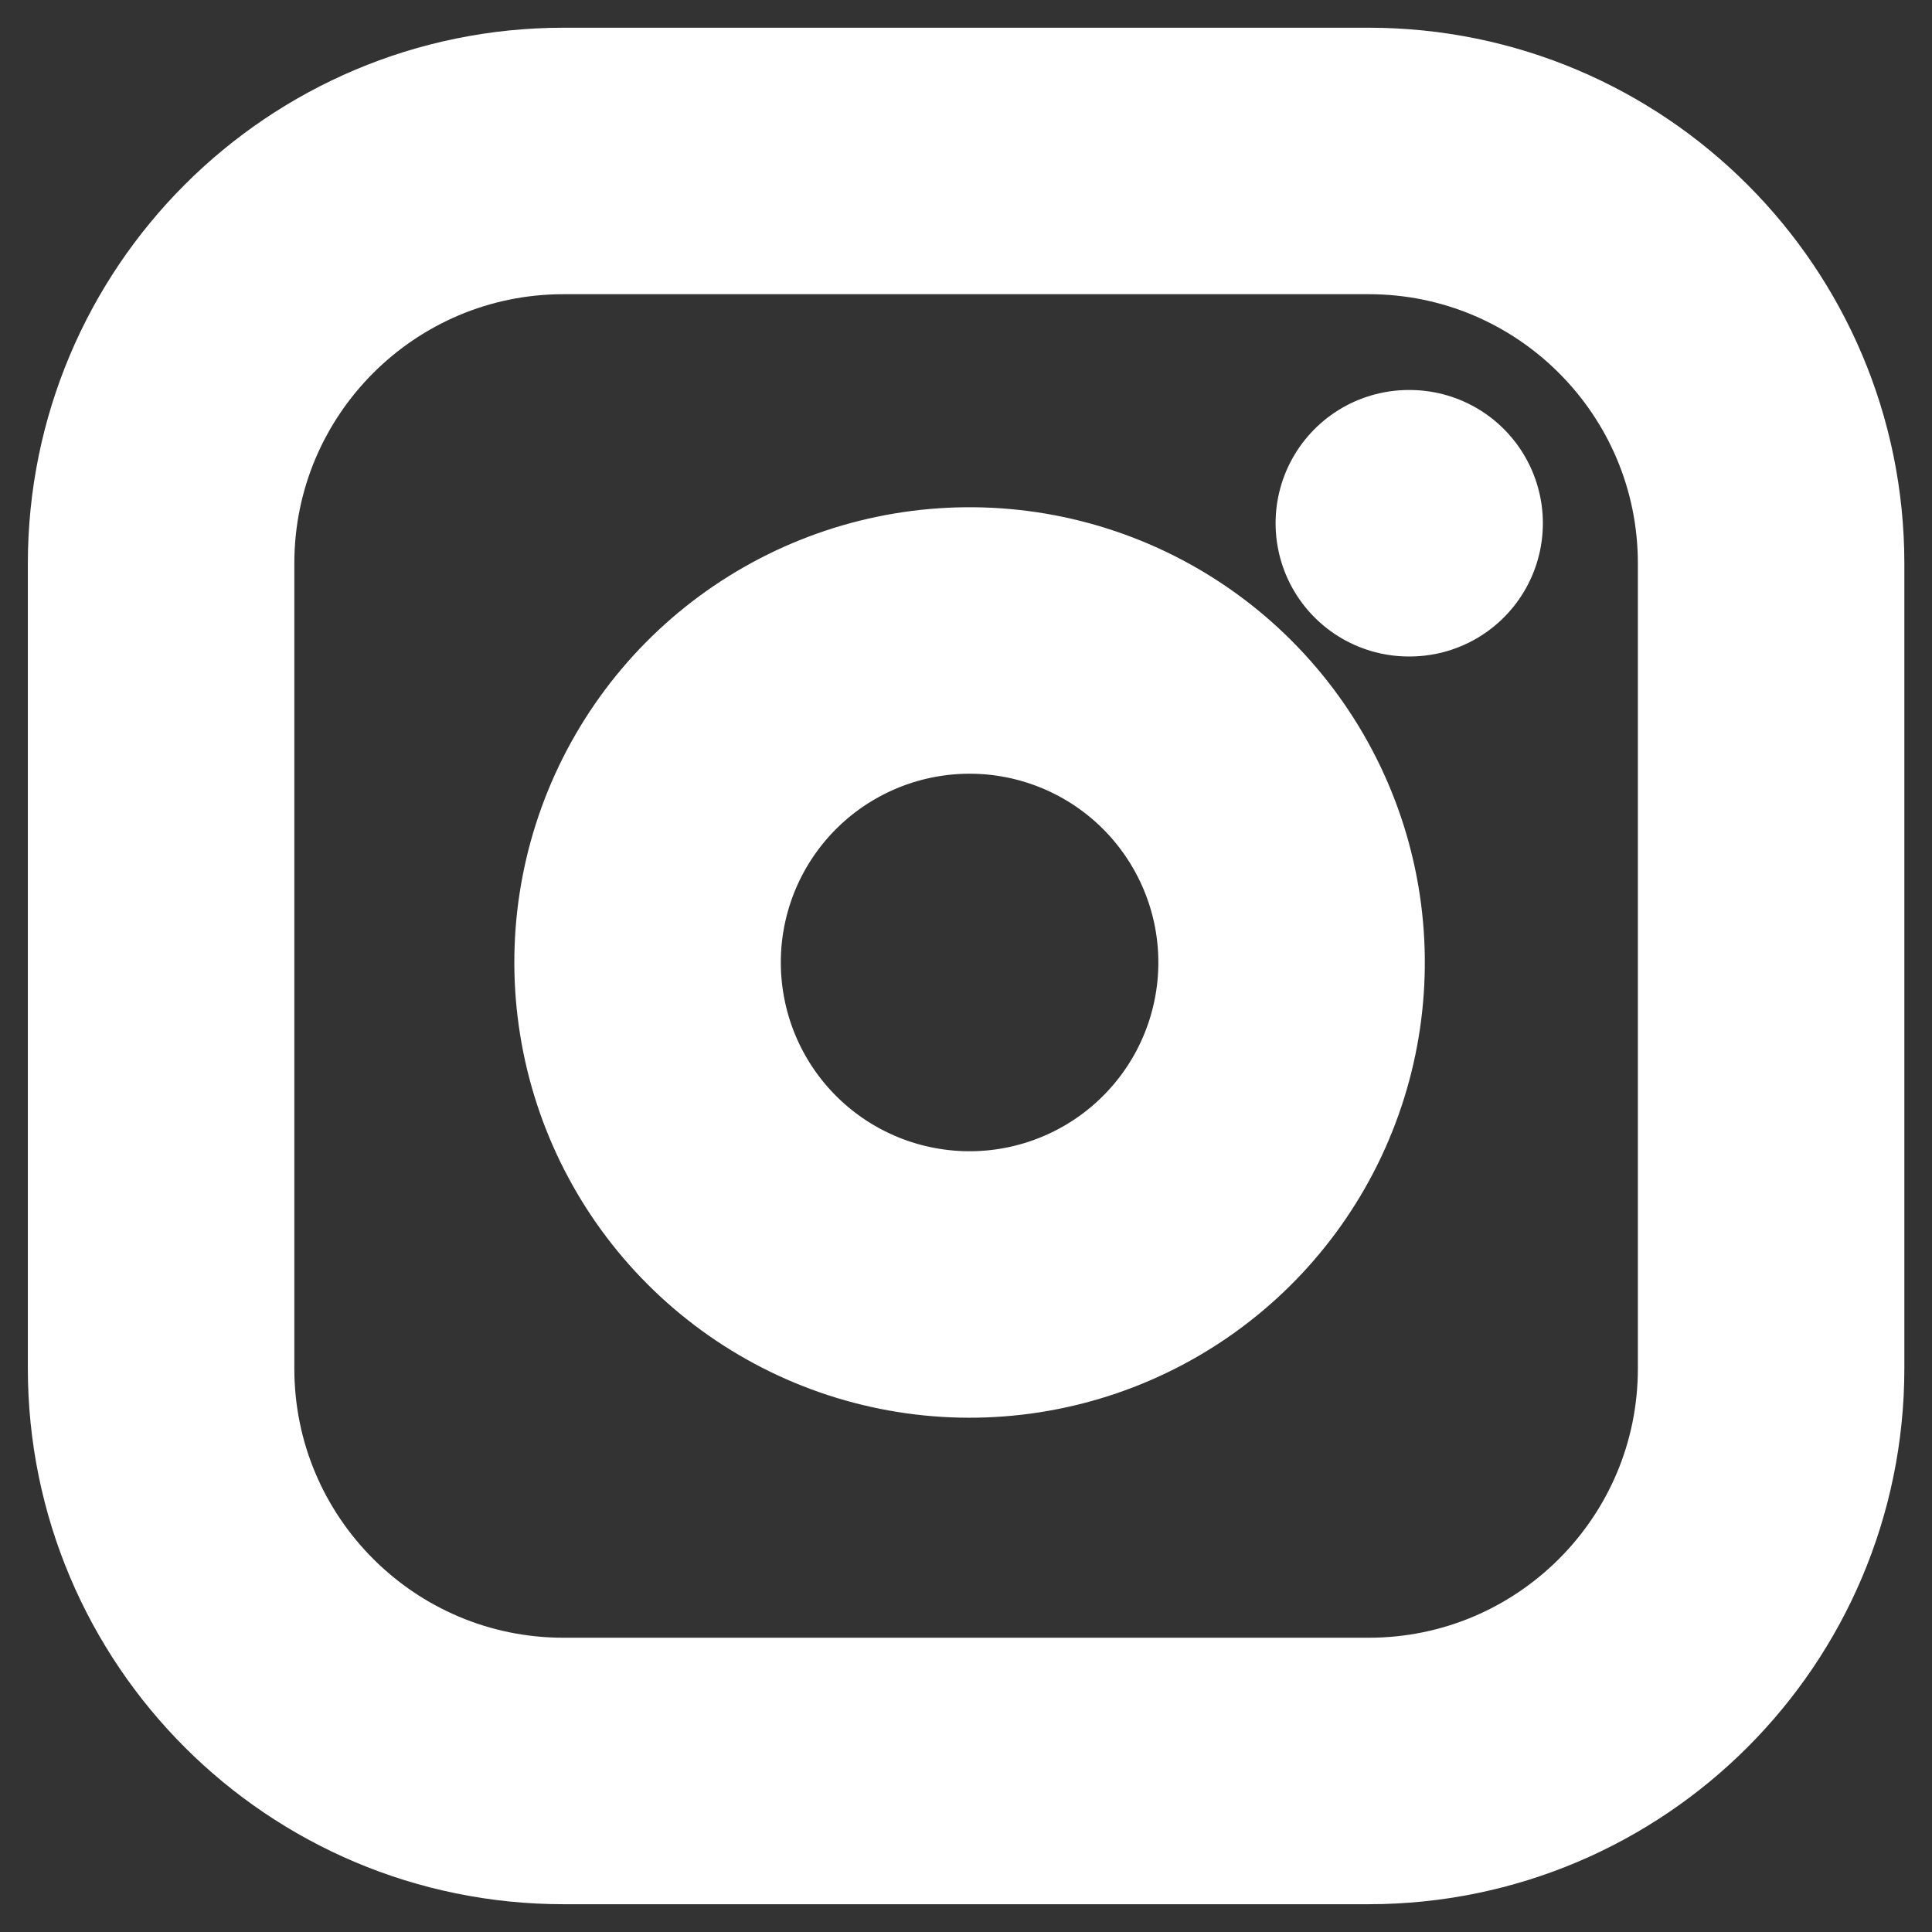 <svg width="29" height="29" viewBox="0 0 29 29" fill="none" xmlns="http://www.w3.org/2000/svg">
<rect x="0" y="0" width="29" height="29" fill="#333333" stroke="none"/>
<g id="Instagram" clip-path="url(#clip0_254_1550)">
<path id="Icon" d="M21.147 7.854H21.159M8.46 2.416H20.543C23.88 2.416 26.585 5.121 26.585 8.458V20.541C26.585 23.878 23.88 26.583 20.543 26.583H8.46C5.123 26.583 2.418 23.878 2.418 20.541V8.458C2.418 5.121 5.123 2.416 8.46 2.416ZM19.335 13.738C19.484 14.744 19.312 15.771 18.844 16.673C18.375 17.576 17.635 18.307 16.727 18.764C15.819 19.221 14.789 19.381 13.786 19.219C12.782 19.058 11.855 18.584 11.136 17.865C10.417 17.146 9.943 16.219 9.782 15.215C9.62 14.211 9.779 13.182 10.236 12.274C10.693 11.366 11.425 10.625 12.328 10.157C13.23 9.689 14.257 9.517 15.263 9.666C16.288 9.818 17.238 10.296 17.971 11.029C18.704 11.763 19.183 12.712 19.335 13.738Z" stroke="white" stroke-width="4" stroke-linecap="round" stroke-linejoin="round"/>
</g>
<defs>
<clipPath id="clip0_254_1550">
<rect width="29" height="29" fill="white"/>
</clipPath>
</defs>
</svg>

